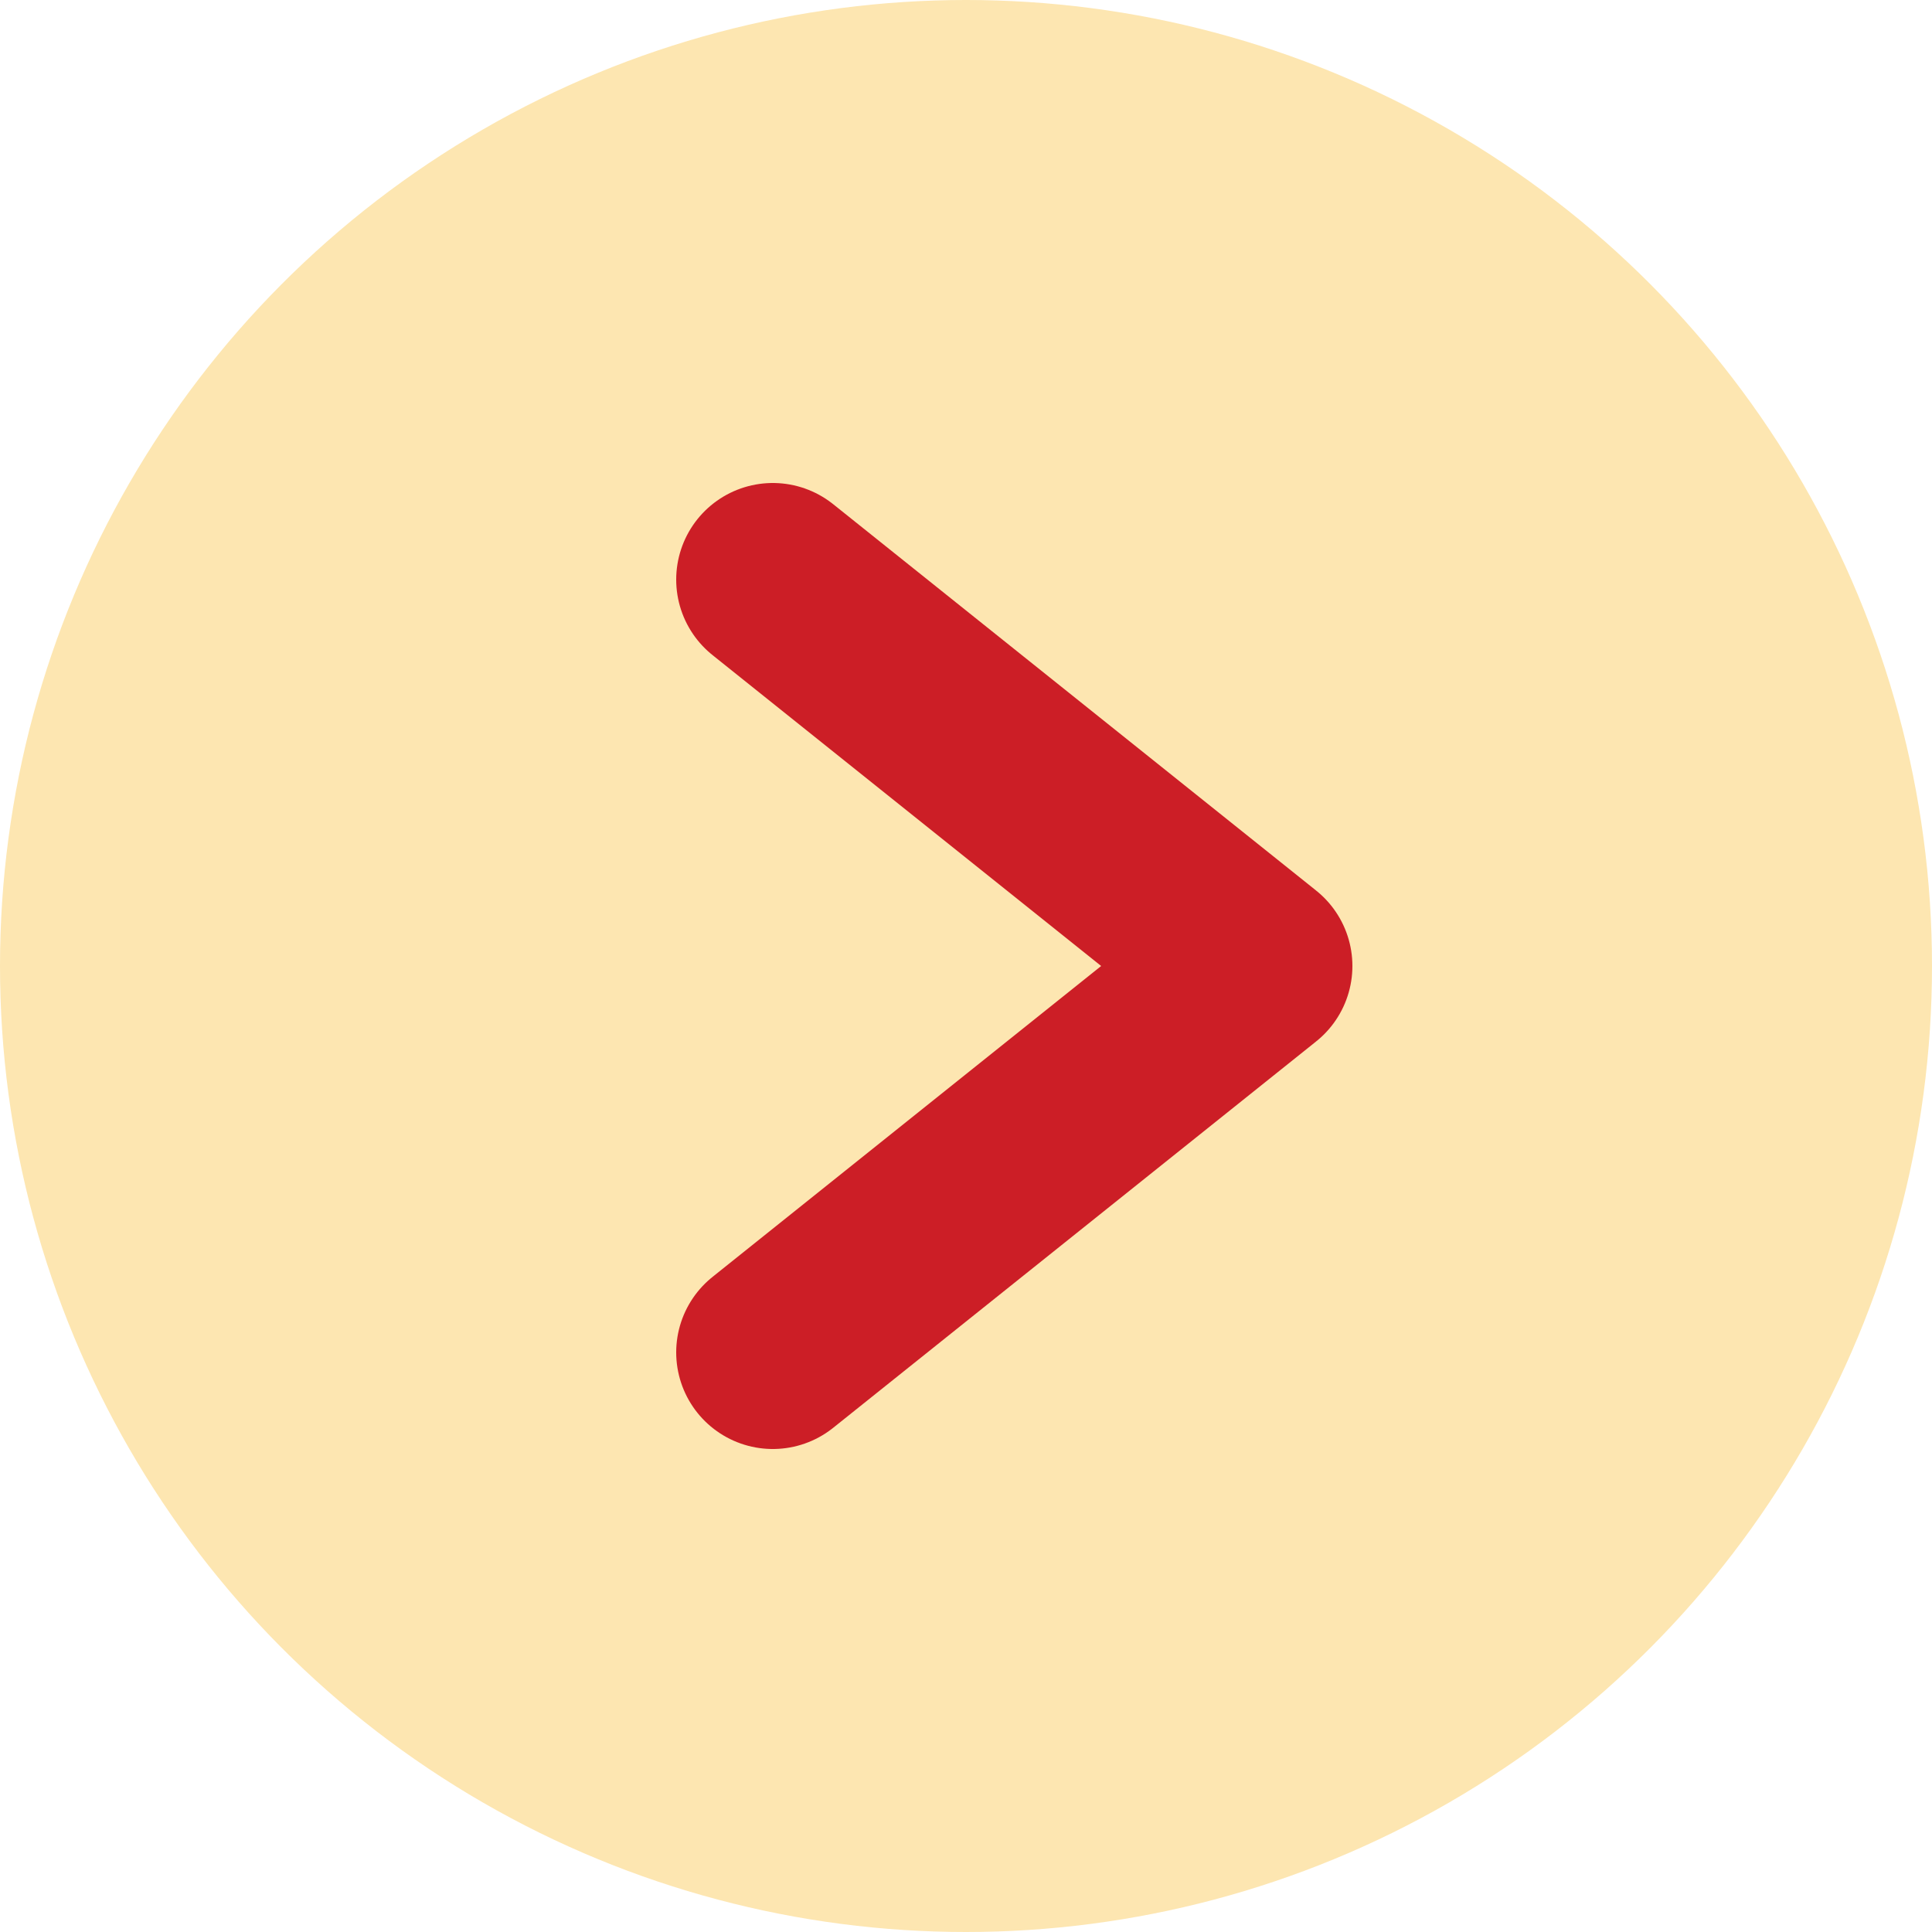 <svg width="20" height="20" viewBox="0 0 20 20" fill="none" xmlns="http://www.w3.org/2000/svg">
<ellipse cx="10" cy="10" rx="10" ry="10" fill="#FDE6B1"/>
<path d="M8 14L13 10L8 6" stroke="#CC1E26" stroke-width="2" stroke-linecap="round" stroke-linejoin="round"/>
</svg>
